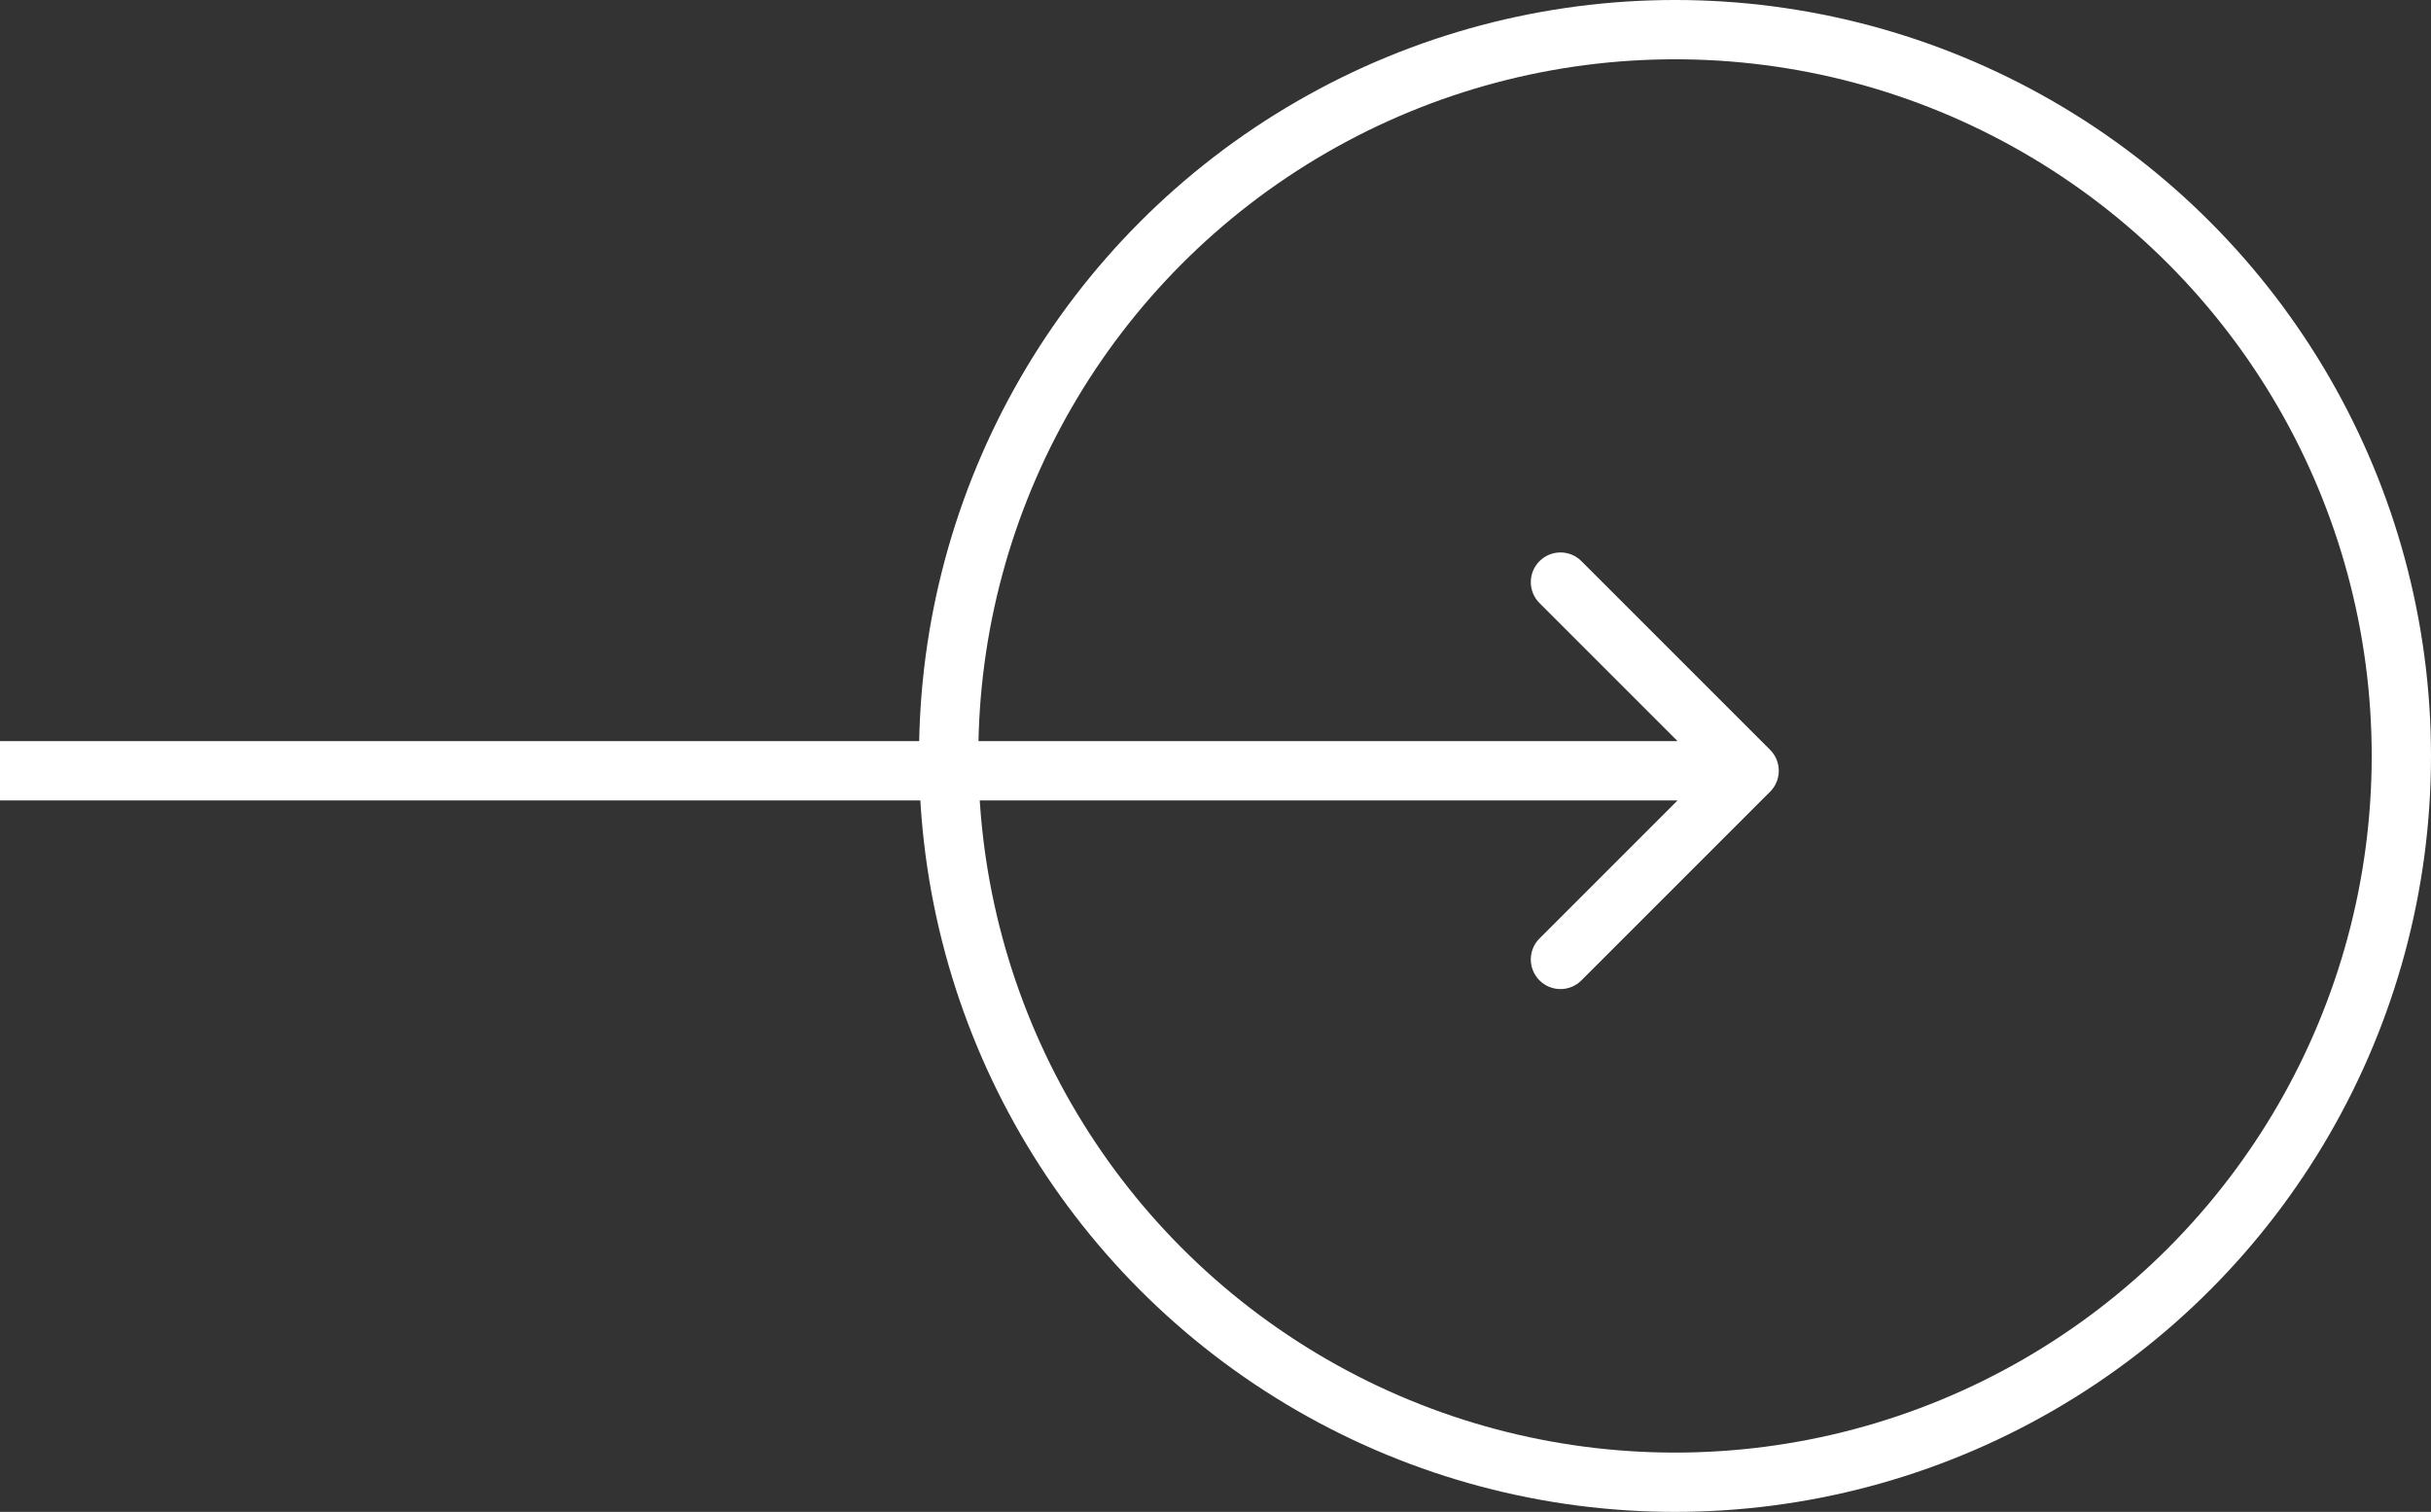 <svg xmlns="http://www.w3.org/2000/svg" width="82" height="51" viewBox="0 0 82 51" fill="none"><rect x="0" y="0" width="82" height="51" fill="#333333" stroke="none"/><circle cx="25.5" cy="25.5" r="24.5" transform="matrix(-1 0 0 1 82 0)" stroke="white" stroke-width="2"></circle><path d="M59.707 25.293C60.098 25.683 60.098 26.317 59.707 26.707L53.343 33.071C52.953 33.462 52.319 33.462 51.929 33.071C51.538 32.681 51.538 32.047 51.929 31.657L57.586 26L51.929 20.343C51.538 19.953 51.538 19.32 51.929 18.929C52.319 18.538 52.953 18.538 53.343 18.929L59.707 25.293ZM59 27H3.8147e-06V25H59V27Z" fill="white"></path></svg>